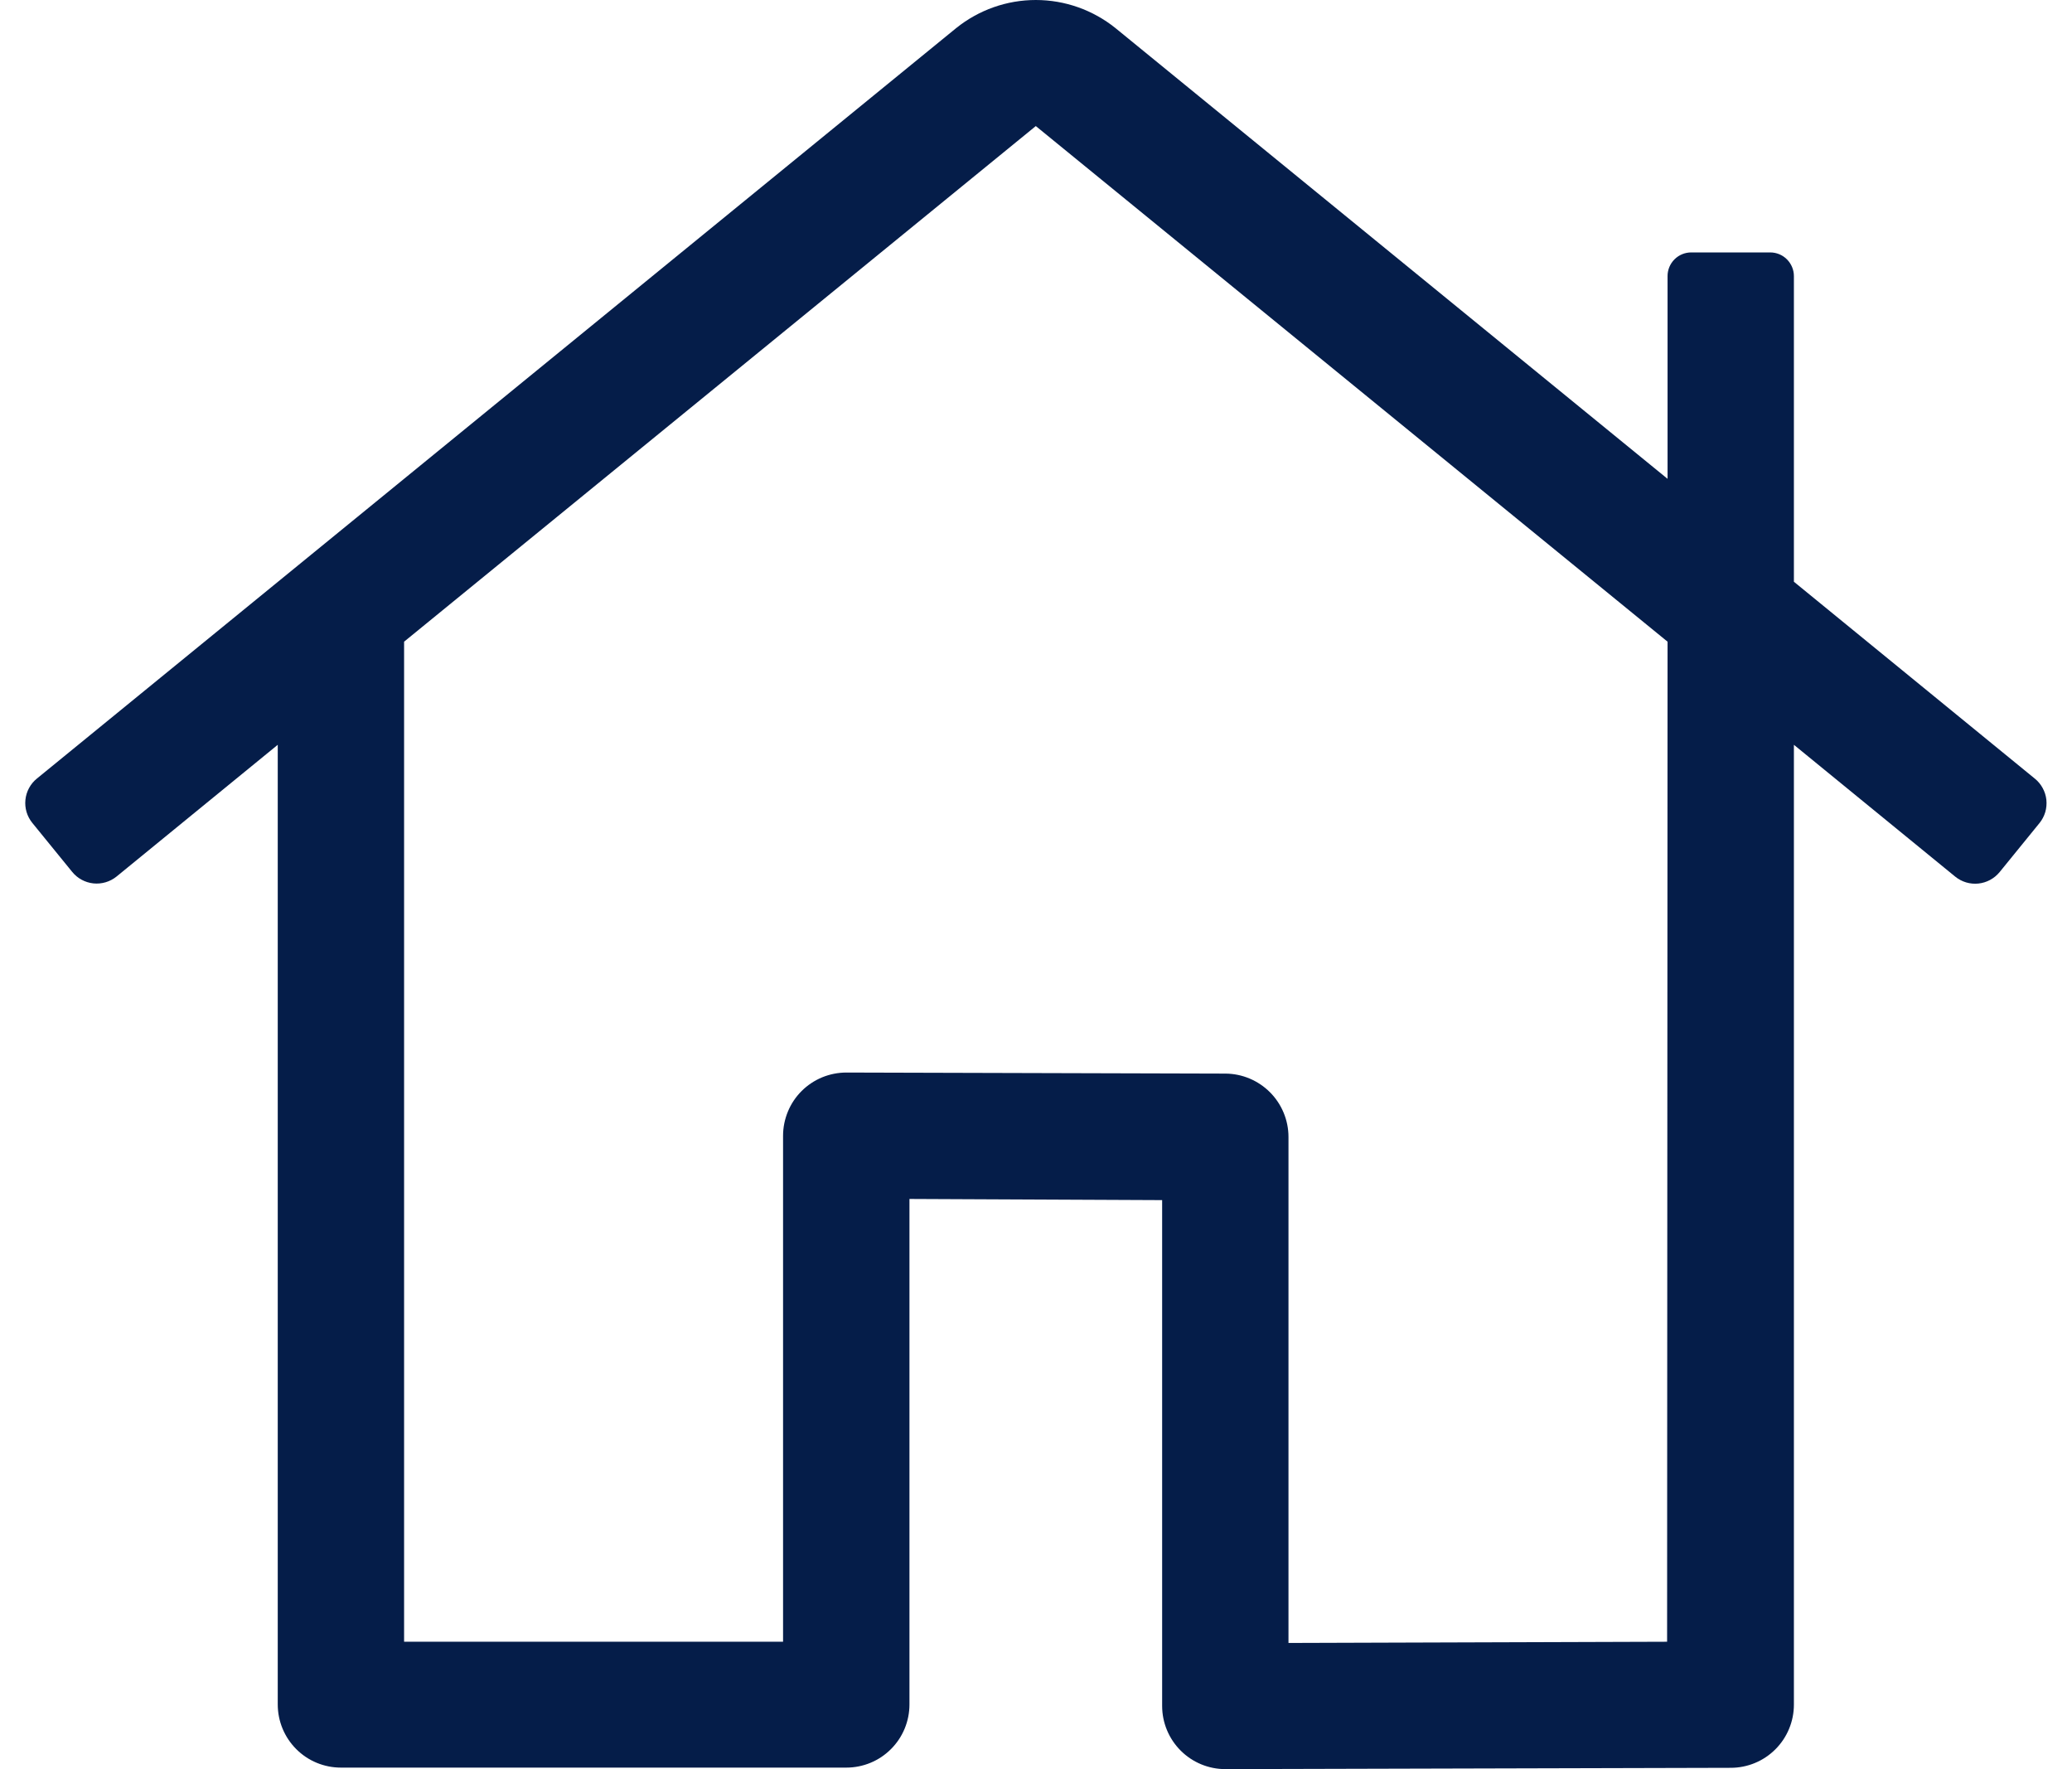 <svg width="41" height="35" viewBox="0 0 41 35" fill="none" xmlns="http://www.w3.org/2000/svg">
<path id="Vector" d="M40.263 15.403L35.497 11.509V5.462C35.497 5.338 35.447 5.219 35.359 5.131C35.272 5.043 35.152 4.994 35.028 4.994H33.465C33.341 4.994 33.222 5.043 33.134 5.131C33.046 5.219 32.997 5.338 32.997 5.462V9.473L22.074 0.557C21.627 0.197 21.07 0 20.496 0C19.922 0 19.366 0.197 18.919 0.557L0.73 15.403C0.602 15.507 0.52 15.658 0.503 15.823C0.486 15.988 0.535 16.152 0.64 16.281L1.429 17.25C1.533 17.378 1.683 17.459 1.847 17.477C2.011 17.494 2.175 17.446 2.304 17.343L5.496 14.735V33.72C5.496 34.052 5.628 34.37 5.862 34.604C6.096 34.839 6.414 34.97 6.746 34.97H16.746C17.078 34.97 17.396 34.839 17.63 34.604C17.865 34.37 17.996 34.052 17.996 33.72V23.72L22.996 23.743V33.75C22.996 34.081 23.128 34.399 23.363 34.634C23.597 34.868 23.915 35 24.247 35L34.247 34.974C34.578 34.974 34.896 34.843 35.131 34.608C35.365 34.374 35.497 34.056 35.497 33.724V14.735L38.689 17.343C38.818 17.448 38.983 17.497 39.147 17.48C39.312 17.463 39.463 17.381 39.568 17.253L40.357 16.283C40.409 16.219 40.447 16.146 40.471 16.067C40.494 15.988 40.501 15.905 40.493 15.823C40.484 15.741 40.459 15.662 40.419 15.59C40.38 15.518 40.327 15.454 40.263 15.403ZM32.988 32.48H32.996L25.496 32.504V22.49C25.495 22.16 25.363 21.843 25.13 21.609C24.896 21.375 24.58 21.242 24.25 21.24L16.749 21.219C16.585 21.219 16.422 21.251 16.27 21.313C16.118 21.376 15.979 21.468 15.863 21.584C15.746 21.7 15.654 21.838 15.591 21.99C15.528 22.142 15.495 22.305 15.495 22.469V32.48H7.996V12.695L20.496 2.494L32.997 12.695L32.988 32.48Z" fill="#051D49"/>
</svg>
